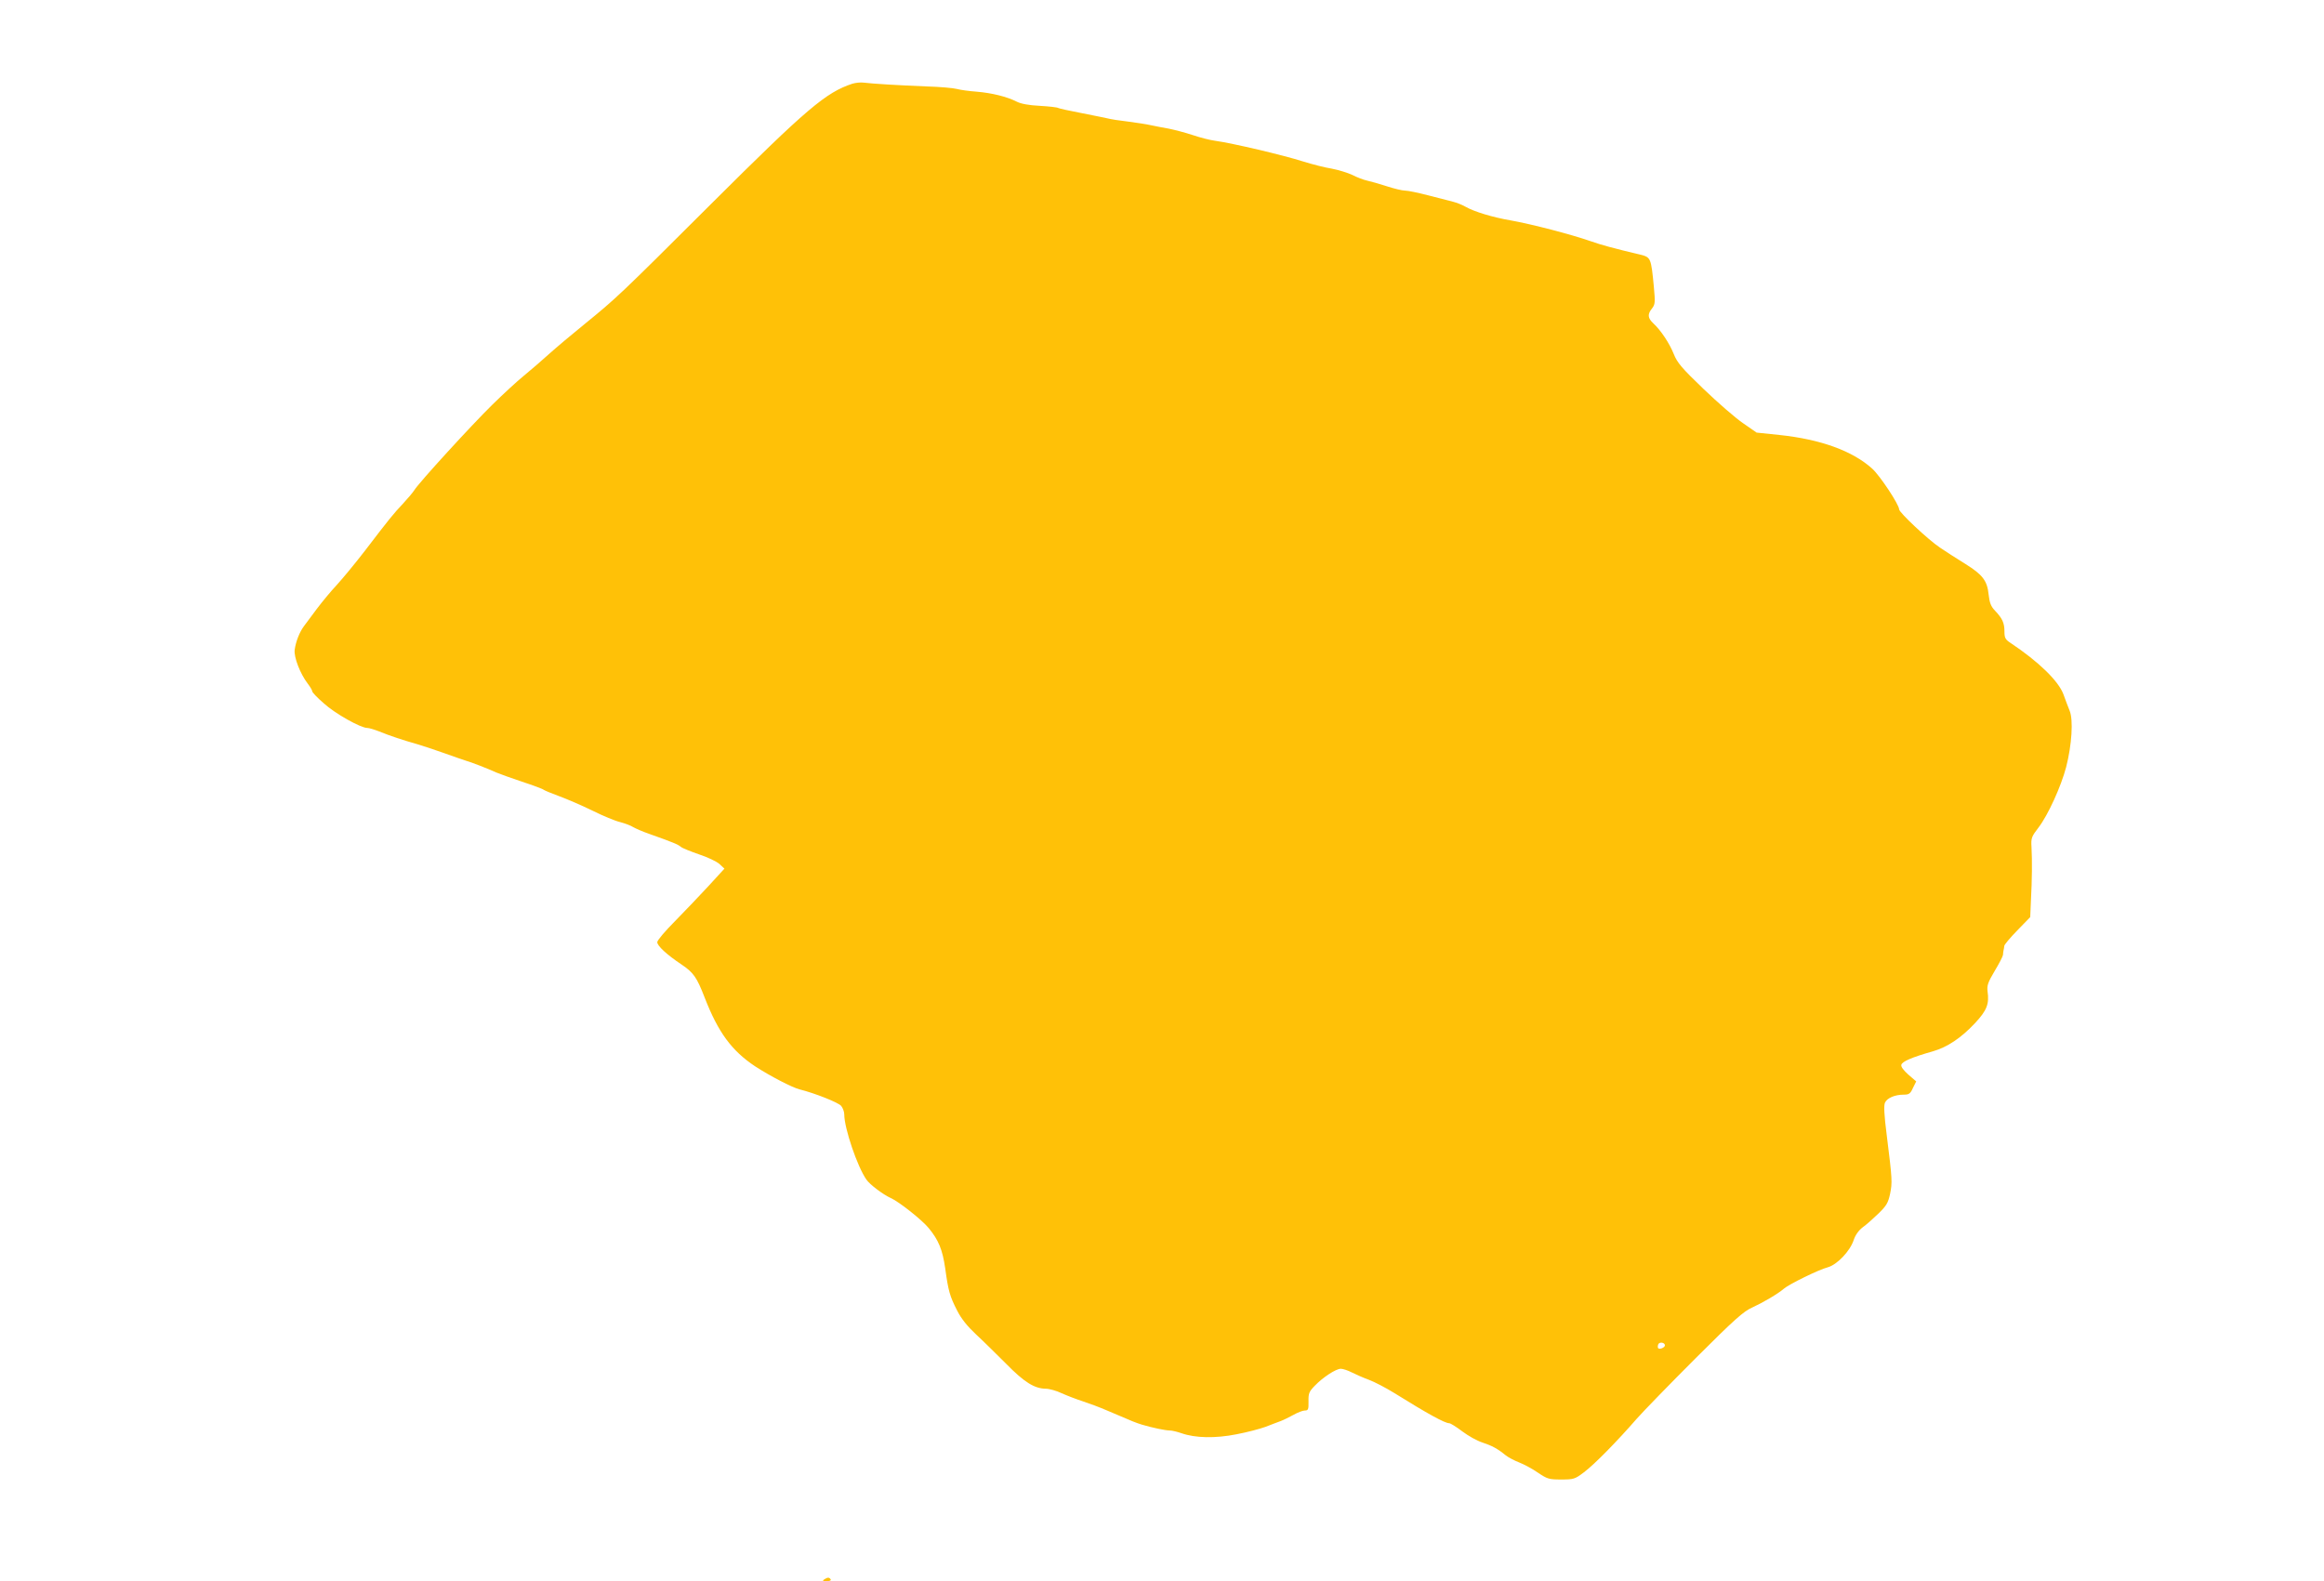 <?xml version="1.0" standalone="no"?>
<!DOCTYPE svg PUBLIC "-//W3C//DTD SVG 20010904//EN"
 "http://www.w3.org/TR/2001/REC-SVG-20010904/DTD/svg10.dtd">
<svg version="1.0" xmlns="http://www.w3.org/2000/svg"
 width="1280pt" height="871pt" viewBox="0 0 1280 871"
 preserveAspectRatio="xMidYMid meet">
<g transform="translate(0,871) scale(0.1,-0.1)"
fill="#ffc107" stroke="none">
<path d="M4695 8249 c-146 -48 -250 -136 -777 -661 -513 -512 -524 -521 -698
-663 -68 -55 -156 -129 -196 -165 -40 -36 -102 -90 -139 -120 -37 -30 -115
-102 -174 -160 -117 -115 -404 -429 -429 -470 -9 -14 -37 -47 -63 -75 -52 -55
-74 -82 -210 -260 -51 -66 -120 -150 -153 -186 -34 -36 -83 -96 -111 -133 -27
-37 -59 -79 -70 -94 -25 -33 -46 -86 -52 -132 -5 -40 30 -131 72 -186 14 -18
25 -37 25 -43 0 -5 28 -35 63 -65 61 -56 203 -136 240 -136 10 0 39 -9 65 -19
61 -25 131 -48 212 -71 36 -11 103 -33 150 -50 47 -17 99 -35 115 -40 32 -9
119 -43 170 -66 17 -7 80 -30 140 -50 61 -20 115 -40 120 -45 6 -4 44 -20 85
-35 41 -15 123 -50 182 -79 58 -29 128 -58 155 -64 26 -7 58 -19 70 -27 12 -7
52 -25 90 -38 130 -46 158 -58 173 -71 8 -7 53 -25 99 -41 46 -15 97 -39 113
-53 l28 -26 -87 -95 c-48 -52 -131 -139 -185 -194 -54 -54 -98 -106 -98 -116
0 -20 51 -68 135 -124 65 -44 83 -70 126 -181 75 -193 149 -293 278 -379 82
-53 202 -116 245 -127 84 -21 213 -72 229 -91 9 -11 17 -32 17 -47 0 -76 72
-288 122 -359 18 -27 93 -83 133 -101 46 -20 173 -121 210 -166 55 -67 76
-119 91 -222 17 -124 25 -153 66 -233 23 -45 55 -85 103 -130 39 -36 113 -109
166 -162 100 -102 156 -137 219 -138 19 0 59 -11 88 -25 29 -13 81 -33 115
-44 34 -11 96 -34 137 -52 144 -62 155 -66 190 -77 57 -17 129 -32 153 -32 12
0 41 -7 64 -15 77 -27 187 -29 303 -6 58 11 130 30 160 41 30 12 68 26 84 32
16 6 48 22 70 34 23 13 51 24 62 24 19 0 22 5 21 50 -1 44 3 54 34 86 45 47
117 94 144 94 11 0 39 -9 60 -20 22 -11 65 -30 95 -41 30 -11 93 -44 140 -73
183 -114 278 -166 302 -166 7 0 39 -20 72 -45 32 -24 81 -52 110 -61 54 -18
84 -34 128 -70 15 -12 49 -30 75 -40 26 -10 73 -35 103 -56 52 -35 61 -38 128
-38 69 0 76 2 125 39 58 43 186 174 292 296 39 44 185 194 325 334 212 212
264 258 310 278 59 27 143 76 175 104 29 25 192 105 242 118 51 14 123 89 143
151 9 27 27 52 49 69 20 14 59 49 87 76 44 43 53 58 64 108 13 63 12 81 -18
321 -15 116 -17 166 -10 182 12 26 55 44 104 44 28 0 36 5 50 37 l18 36 -43
37 c-26 23 -42 44 -39 54 3 18 58 42 175 75 79 23 154 73 231 155 65 70 79
105 69 175 -4 32 2 50 39 112 24 40 45 80 46 89 0 8 2 20 3 25 2 6 3 16 4 24
0 7 33 46 72 86 l71 73 4 94 c6 110 7 217 3 292 -3 50 0 57 39 108 52 68 124
226 152 333 31 121 40 260 19 310 -9 22 -24 62 -34 90 -27 73 -135 179 -291
283 -29 19 -34 28 -34 63 0 47 -11 72 -52 115 -23 24 -30 44 -35 88 -8 78 -33
110 -129 170 -45 28 -108 68 -140 90 -63 42 -224 193 -224 210 0 26 -105 185
-148 224 -108 98 -284 162 -512 186 l-125 13 -75 52 c-41 28 -139 113 -217
188 -121 116 -145 145 -164 192 -24 60 -71 131 -113 170 -31 29 -33 50 -7 82
17 22 18 33 10 119 -15 159 -17 163 -74 177 -151 36 -216 54 -270 73 -112 39
-323 94 -445 116 -99 17 -201 48 -248 75 -19 11 -50 23 -70 28 -20 5 -81 21
-136 35 -54 14 -111 26 -127 26 -16 0 -61 11 -101 24 -40 13 -89 27 -108 31
-19 4 -56 18 -81 31 -25 12 -77 28 -114 35 -38 6 -108 24 -156 39 -113 36
-389 101 -489 115 -25 3 -79 17 -121 31 -42 14 -101 29 -130 35 -30 5 -74 14
-99 19 -25 6 -81 14 -125 20 -44 5 -98 13 -120 19 -22 5 -89 18 -148 30 -59
11 -112 23 -118 26 -5 4 -51 9 -102 12 -60 3 -104 11 -127 23 -53 27 -136 48
-221 55 -42 3 -91 10 -109 15 -18 5 -94 12 -169 14 -151 6 -300 15 -346 21
-16 2 -43 -1 -60 -6z m4475 -6950 c0 -12 -29 -24 -37 -16 -3 4 -3 13 0 21 6
16 37 11 37 -5z"/>
<path d="M4540 10 c-12 -8 -9 -10 13 -10 16 0 26 4 22 10 -8 12 -16 12 -35 0z"/>
</g>
</svg>
